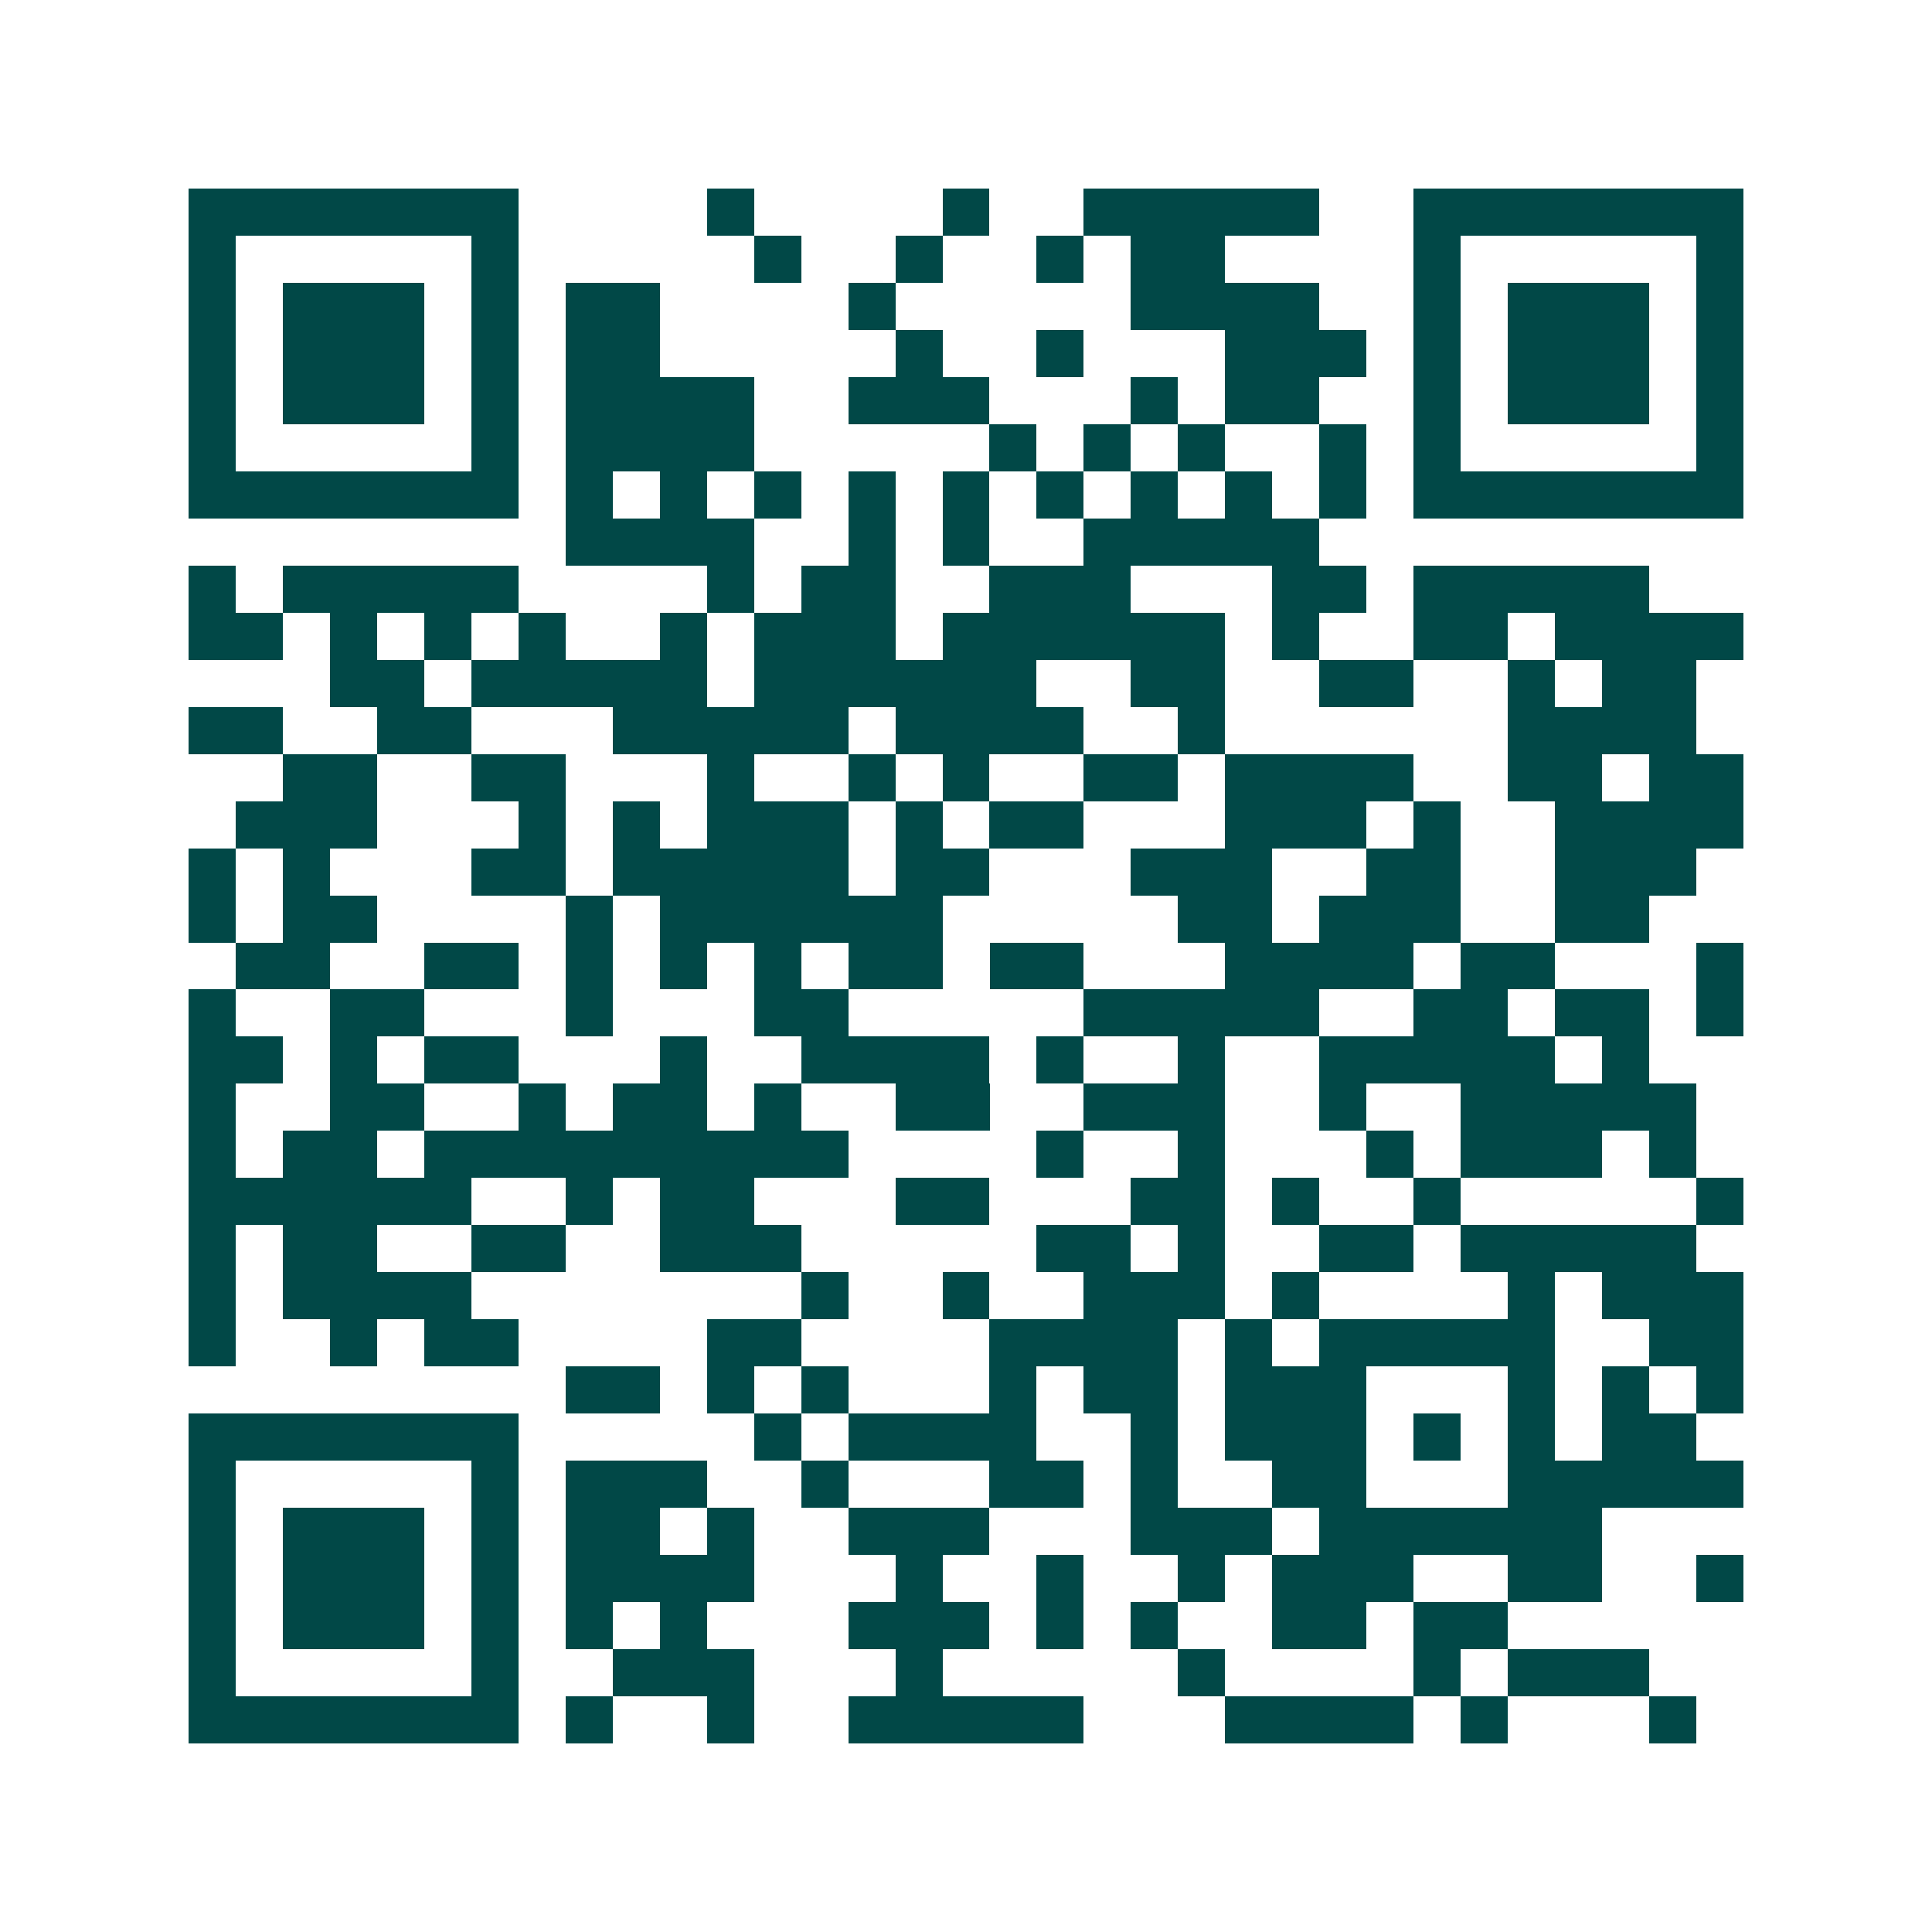 <svg xmlns="http://www.w3.org/2000/svg" width="200" height="200" viewBox="0 0 41 41" shape-rendering="crispEdges"><path fill="#ffffff" d="M0 0h41v41H0z"/><path stroke="#014847" d="M4 4.5h7m4 0h1m4 0h1m2 0h5m2 0h7M4 5.5h1m5 0h1m5 0h1m2 0h1m2 0h1m1 0h2m4 0h1m5 0h1M4 6.5h1m1 0h3m1 0h1m1 0h2m4 0h1m5 0h4m2 0h1m1 0h3m1 0h1M4 7.5h1m1 0h3m1 0h1m1 0h2m5 0h1m2 0h1m3 0h3m1 0h1m1 0h3m1 0h1M4 8.5h1m1 0h3m1 0h1m1 0h4m2 0h3m3 0h1m1 0h2m2 0h1m1 0h3m1 0h1M4 9.5h1m5 0h1m1 0h4m5 0h1m1 0h1m1 0h1m2 0h1m1 0h1m5 0h1M4 10.5h7m1 0h1m1 0h1m1 0h1m1 0h1m1 0h1m1 0h1m1 0h1m1 0h1m1 0h1m1 0h7M12 11.5h4m2 0h1m1 0h1m2 0h5M4 12.5h1m1 0h5m4 0h1m1 0h2m2 0h3m3 0h2m1 0h5M4 13.5h2m1 0h1m1 0h1m1 0h1m2 0h1m1 0h3m1 0h6m1 0h1m2 0h2m1 0h4M7 14.5h2m1 0h5m1 0h6m2 0h2m2 0h2m2 0h1m1 0h2M4 15.5h2m2 0h2m3 0h5m1 0h4m2 0h1m6 0h4M6 16.5h2m2 0h2m3 0h1m2 0h1m1 0h1m2 0h2m1 0h4m2 0h2m1 0h2M5 17.5h3m3 0h1m1 0h1m1 0h3m1 0h1m1 0h2m3 0h3m1 0h1m2 0h4M4 18.5h1m1 0h1m3 0h2m1 0h5m1 0h2m3 0h3m2 0h2m2 0h3M4 19.5h1m1 0h2m4 0h1m1 0h6m5 0h2m1 0h3m2 0h2M5 20.5h2m2 0h2m1 0h1m1 0h1m1 0h1m1 0h2m1 0h2m3 0h4m1 0h2m3 0h1M4 21.5h1m2 0h2m3 0h1m3 0h2m5 0h5m2 0h2m1 0h2m1 0h1M4 22.5h2m1 0h1m1 0h2m3 0h1m2 0h4m1 0h1m2 0h1m2 0h5m1 0h1M4 23.5h1m2 0h2m2 0h1m1 0h2m1 0h1m2 0h2m2 0h3m2 0h1m2 0h5M4 24.5h1m1 0h2m1 0h9m4 0h1m2 0h1m3 0h1m1 0h3m1 0h1M4 25.5h6m2 0h1m1 0h2m3 0h2m3 0h2m1 0h1m2 0h1m5 0h1M4 26.5h1m1 0h2m2 0h2m2 0h3m5 0h2m1 0h1m2 0h2m1 0h5M4 27.5h1m1 0h4m7 0h1m2 0h1m2 0h3m1 0h1m4 0h1m1 0h3M4 28.5h1m2 0h1m1 0h2m4 0h2m4 0h4m1 0h1m1 0h5m2 0h2M12 29.5h2m1 0h1m1 0h1m3 0h1m1 0h2m1 0h3m3 0h1m1 0h1m1 0h1M4 30.5h7m5 0h1m1 0h4m2 0h1m1 0h3m1 0h1m1 0h1m1 0h2M4 31.5h1m5 0h1m1 0h3m2 0h1m3 0h2m1 0h1m2 0h2m3 0h5M4 32.5h1m1 0h3m1 0h1m1 0h2m1 0h1m2 0h3m3 0h3m1 0h6M4 33.5h1m1 0h3m1 0h1m1 0h4m3 0h1m2 0h1m2 0h1m1 0h3m2 0h2m2 0h1M4 34.5h1m1 0h3m1 0h1m1 0h1m1 0h1m3 0h3m1 0h1m1 0h1m2 0h2m1 0h2M4 35.5h1m5 0h1m2 0h3m3 0h1m5 0h1m4 0h1m1 0h3M4 36.5h7m1 0h1m2 0h1m2 0h5m3 0h4m1 0h1m3 0h1"/></svg>
